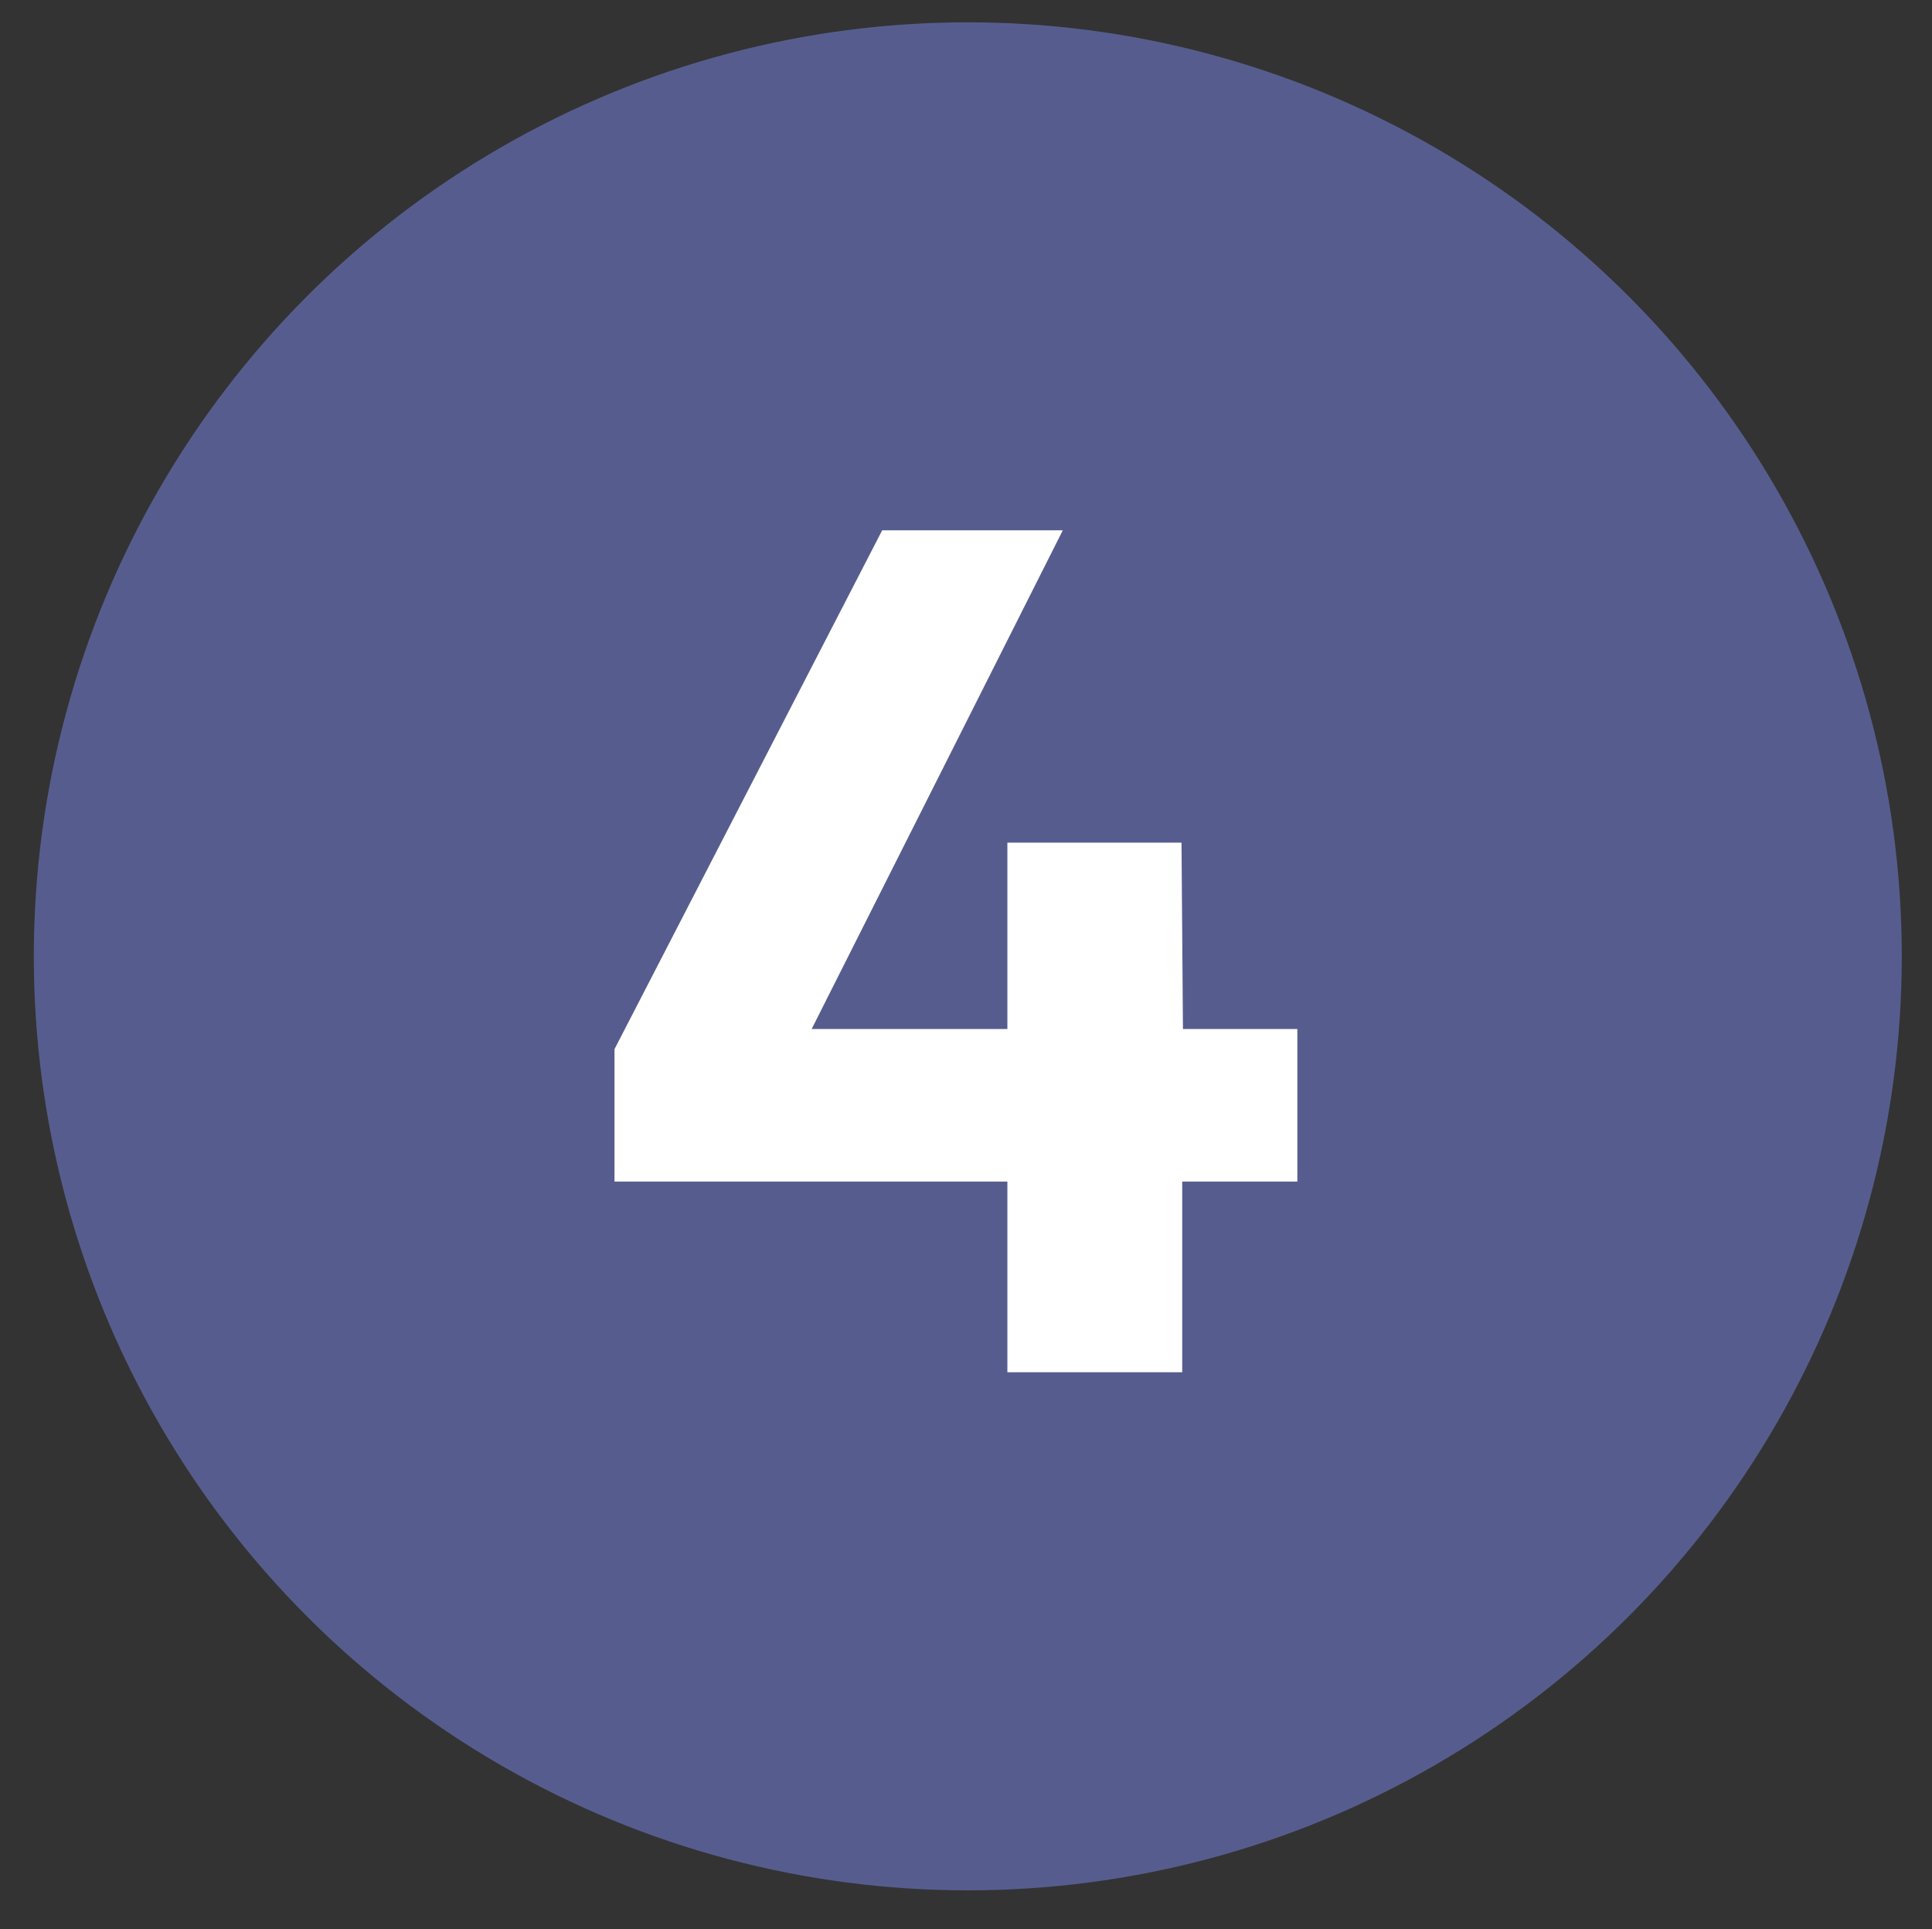 <?xml version="1.0" encoding="utf-8"?>
<!-- Generator: Adobe Illustrator 28.2.0, SVG Export Plug-In . SVG Version: 6.00 Build 0)  -->
<svg version="1.1" id="Ebene_1" xmlns="http://www.w3.org/2000/svg" xmlns:xlink="http://www.w3.org/1999/xlink" x="0px" y="0px"
	 viewBox="0 0 268.5 268.1" style="enable-background:new 0 0 268.5 268.1;" xml:space="preserve">
<rect x="0" y="0" width="268.5" height="268.1" fill="#333333" stroke="none"/>
<style type="text/css">
	.st0{fill:#565D8E;}
	.st1{fill:#FFFFFF;}
</style>
<g>
	<g>
		<g>
			<circle class="st0" cx="-492.1" cy="132.9" r="129.8"/>
		</g>
		<g>
			<path class="st1" d="M-478.5,102.1c0-7.5-5.8-11.9-16-11.9c-10,0-22,5.7-32.6,14.7l-10.3-19.7c14.4-10.9,30.2-17.4,46.7-17.4
				c23.4,0,39.9,11.9,39.9,30.2c0,12.5-9.5,25.5-22.4,38.9l-27.2,26.9h53.8v22.2h-87.8v-18.2l43.2-44.6
				C-483.6,115.8-478.5,107.8-478.5,102.1z"/>
		</g>
	</g>
	<g>
		<g>
			<circle class="st0" cx="-178.8" cy="132.9" r="129.8"/>
		</g>
		<g>
			<path class="st1" d="M-130.4,156.5c0,22.2-18.2,37.7-46.9,37.7c-16.5,0-33.6-5.5-44.7-13.7l10.7-21c9.3,9,20.5,13.9,32.1,13.9
				c14.7,0,23-6.3,23-16.5c0-10.7-8.3-16-23.2-16h-18.7v-14.5l29.9-28.7h-47.7V76.2h79.8v15.9l-33.9,31.7l6.3,0.8
				C-144.1,127-130.4,138.3-130.4,156.5z"/>
		</g>
	</g>
	<g>
		<g>
			<circle class="st0" cx="134.5" cy="132.9" r="129.8"/>
		</g>
		<g>
			<path class="st1" d="M147.7,73.7L112.8,143H140v-25.9h24.2l0.2,25.9h15.9v21.2h-16v26.5H140v-26.5H85.4v-18.4l37.2-72.1H147.7z"
				/>
		</g>
	</g>
	<g>
		<g>
			<circle class="st0" cx="447.9" cy="132.9" r="129.8"/>
		</g>
		<g>
			<path class="st1" d="M451.3,122.1c27,0,44.6,14.5,44.6,35.4c0,24.2-18.4,40.1-46.7,40.1c-15.2,0-32.7-5.7-45.1-14.2l10.7-20.9
				c9.3,9,20.5,13.9,31.4,13.9c13.7,0,21.5-6.3,21.5-17.2c0-9.8-7.8-15.7-21.4-15.7c-6.7,0-24.7,0.3-32.4,1V79.5h76.8v22h-52.6v20.5
				H451.3z"/>
		</g>
	</g>
	<g>
		<g>
			<circle class="st0" cx="761.2" cy="132.9" r="129.8"/>
		</g>
		<g>
			<path class="st1" d="M770.1,97c-19.9,0-29.5,13.7-29,34.9c5.8-8.8,15.7-14,29.2-14c22.9,0,37.4,15,37.4,37.9
				c0,24.5-16.9,39.9-42.4,39.9c-30.4,0-48.9-21.7-48.9-57.6c0-37.4,20.4-61.8,52.1-61.8c12.4,0,26.7,3.7,36.4,9.3l-9.8,18.9
				C788.2,99.7,779,97,770.1,97z M744.4,156.1c-0.2,9.2,6,18,19.7,18c11.9,0,19.5-6.7,19.5-18.5c0-11.2-7-18-18.9-18
				C751.8,137.6,744.3,145.8,744.4,156.1z"/>
		</g>
	</g>
	<g>
		<g>
			<circle class="st0" cx="-806.4" cy="133.9" r="129.8"/>
		</g>
		<g>
			<path class="st1" d="M-786.6,72v117H-813V94.4h-23.4V72H-786.6z"/>
		</g>
	</g>
</g>
</svg>
